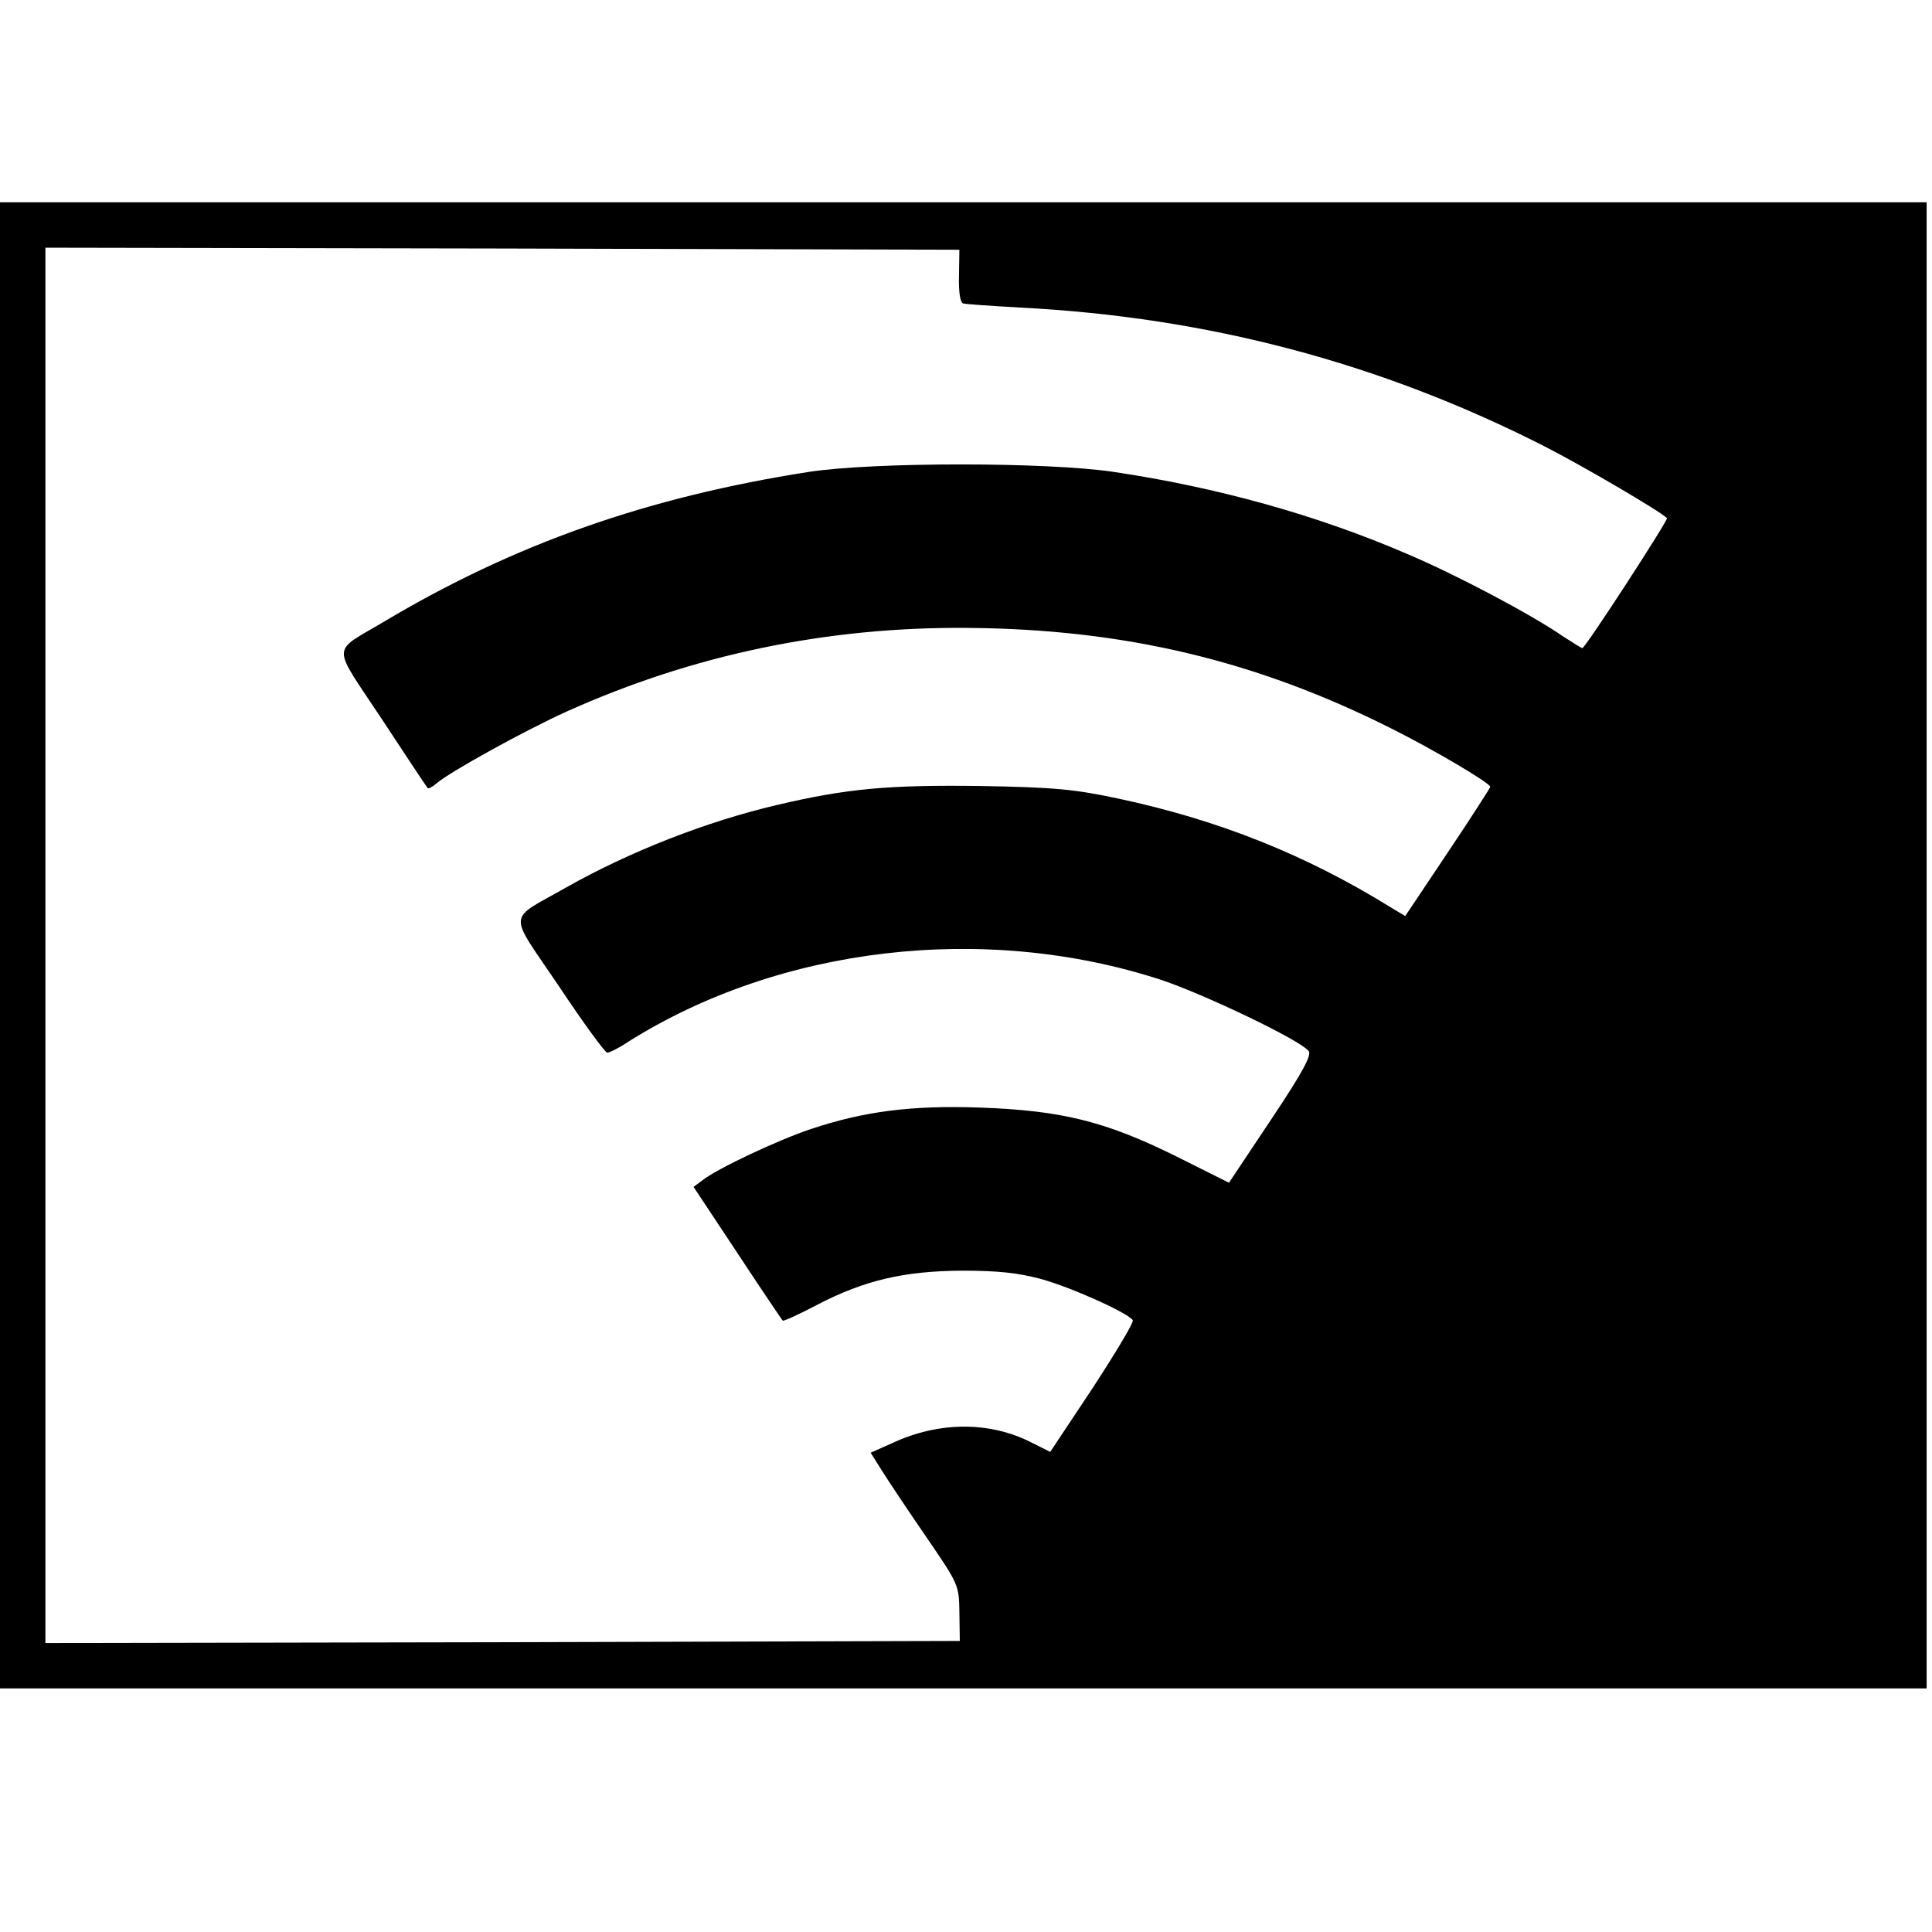 <?xml version="1.0" standalone="no"?>
<!DOCTYPE svg PUBLIC "-//W3C//DTD SVG 20010904//EN"
 "http://www.w3.org/TR/2001/REC-SVG-20010904/DTD/svg10.dtd">
<svg version="1.0" xmlns="http://www.w3.org/2000/svg"
 width="468pt" height="468pt" viewBox="0 0 468 468"
 preserveAspectRatio="xMidYMid meet">
<g transform="translate(0,468) scale(0.1,-0.1)"
fill="#000000" stroke="none">
<path d="M0 2390 l0 -1800 2333 0 2334 0 0 1800 0 1800 -2333 0 -2334 0 0
-1800z m2323 1622 c-1 -40 3 -65 10 -67 7 -2 68 -6 137 -10 455 -23 874 -134
1271 -336 92 -47 280 -157 297 -174 4 -4 -198 -315 -205 -315 -2 0 -23 13 -46
28 -78 54 -262 151 -378 200 -220 95 -463 162 -712 199 -162 24 -579 24 -737
0 -391 -61 -713 -174 -1030 -363 -129 -77 -128 -50 -5 -236 59 -90 109 -165
111 -167 2 -2 12 3 21 11 32 28 215 129 317 175 305 137 629 205 971 202 378
-3 698 -79 1026 -244 102 -51 239 -132 239 -141 0 -2 -46 -74 -103 -159 l-103
-154 -35 21 c-205 127 -417 212 -662 264 -104 22 -153 27 -332 30 -221 3 -324
-6 -493 -46 -171 -40 -357 -113 -511 -200 -144 -82 -142 -54 -17 -239 59 -89
112 -161 117 -161 5 0 28 11 50 26 368 232 865 290 1293 150 104 -35 335 -145
356 -172 8 -9 -14 -51 -91 -166 l-102 -153 -126 63 c-173 86 -280 112 -476
119 -167 6 -282 -9 -411 -52 -78 -26 -225 -95 -261 -123 l-23 -17 106 -160
c58 -88 108 -162 110 -164 2 -2 39 15 83 38 115 60 211 82 351 83 85 0 135 -5
191 -20 73 -20 211 -82 223 -100 3 -5 -41 -78 -97 -164 l-103 -155 -46 23
c-100 51 -223 51 -335 -1 l-54 -24 27 -43 c15 -24 63 -96 107 -160 80 -117 80
-117 81 -185 l1 -68 -1108 -3 -1107 -2 0 1690 0 1690 1107 -2 1107 -3 -1 -63z"/>
</g>
</svg>
